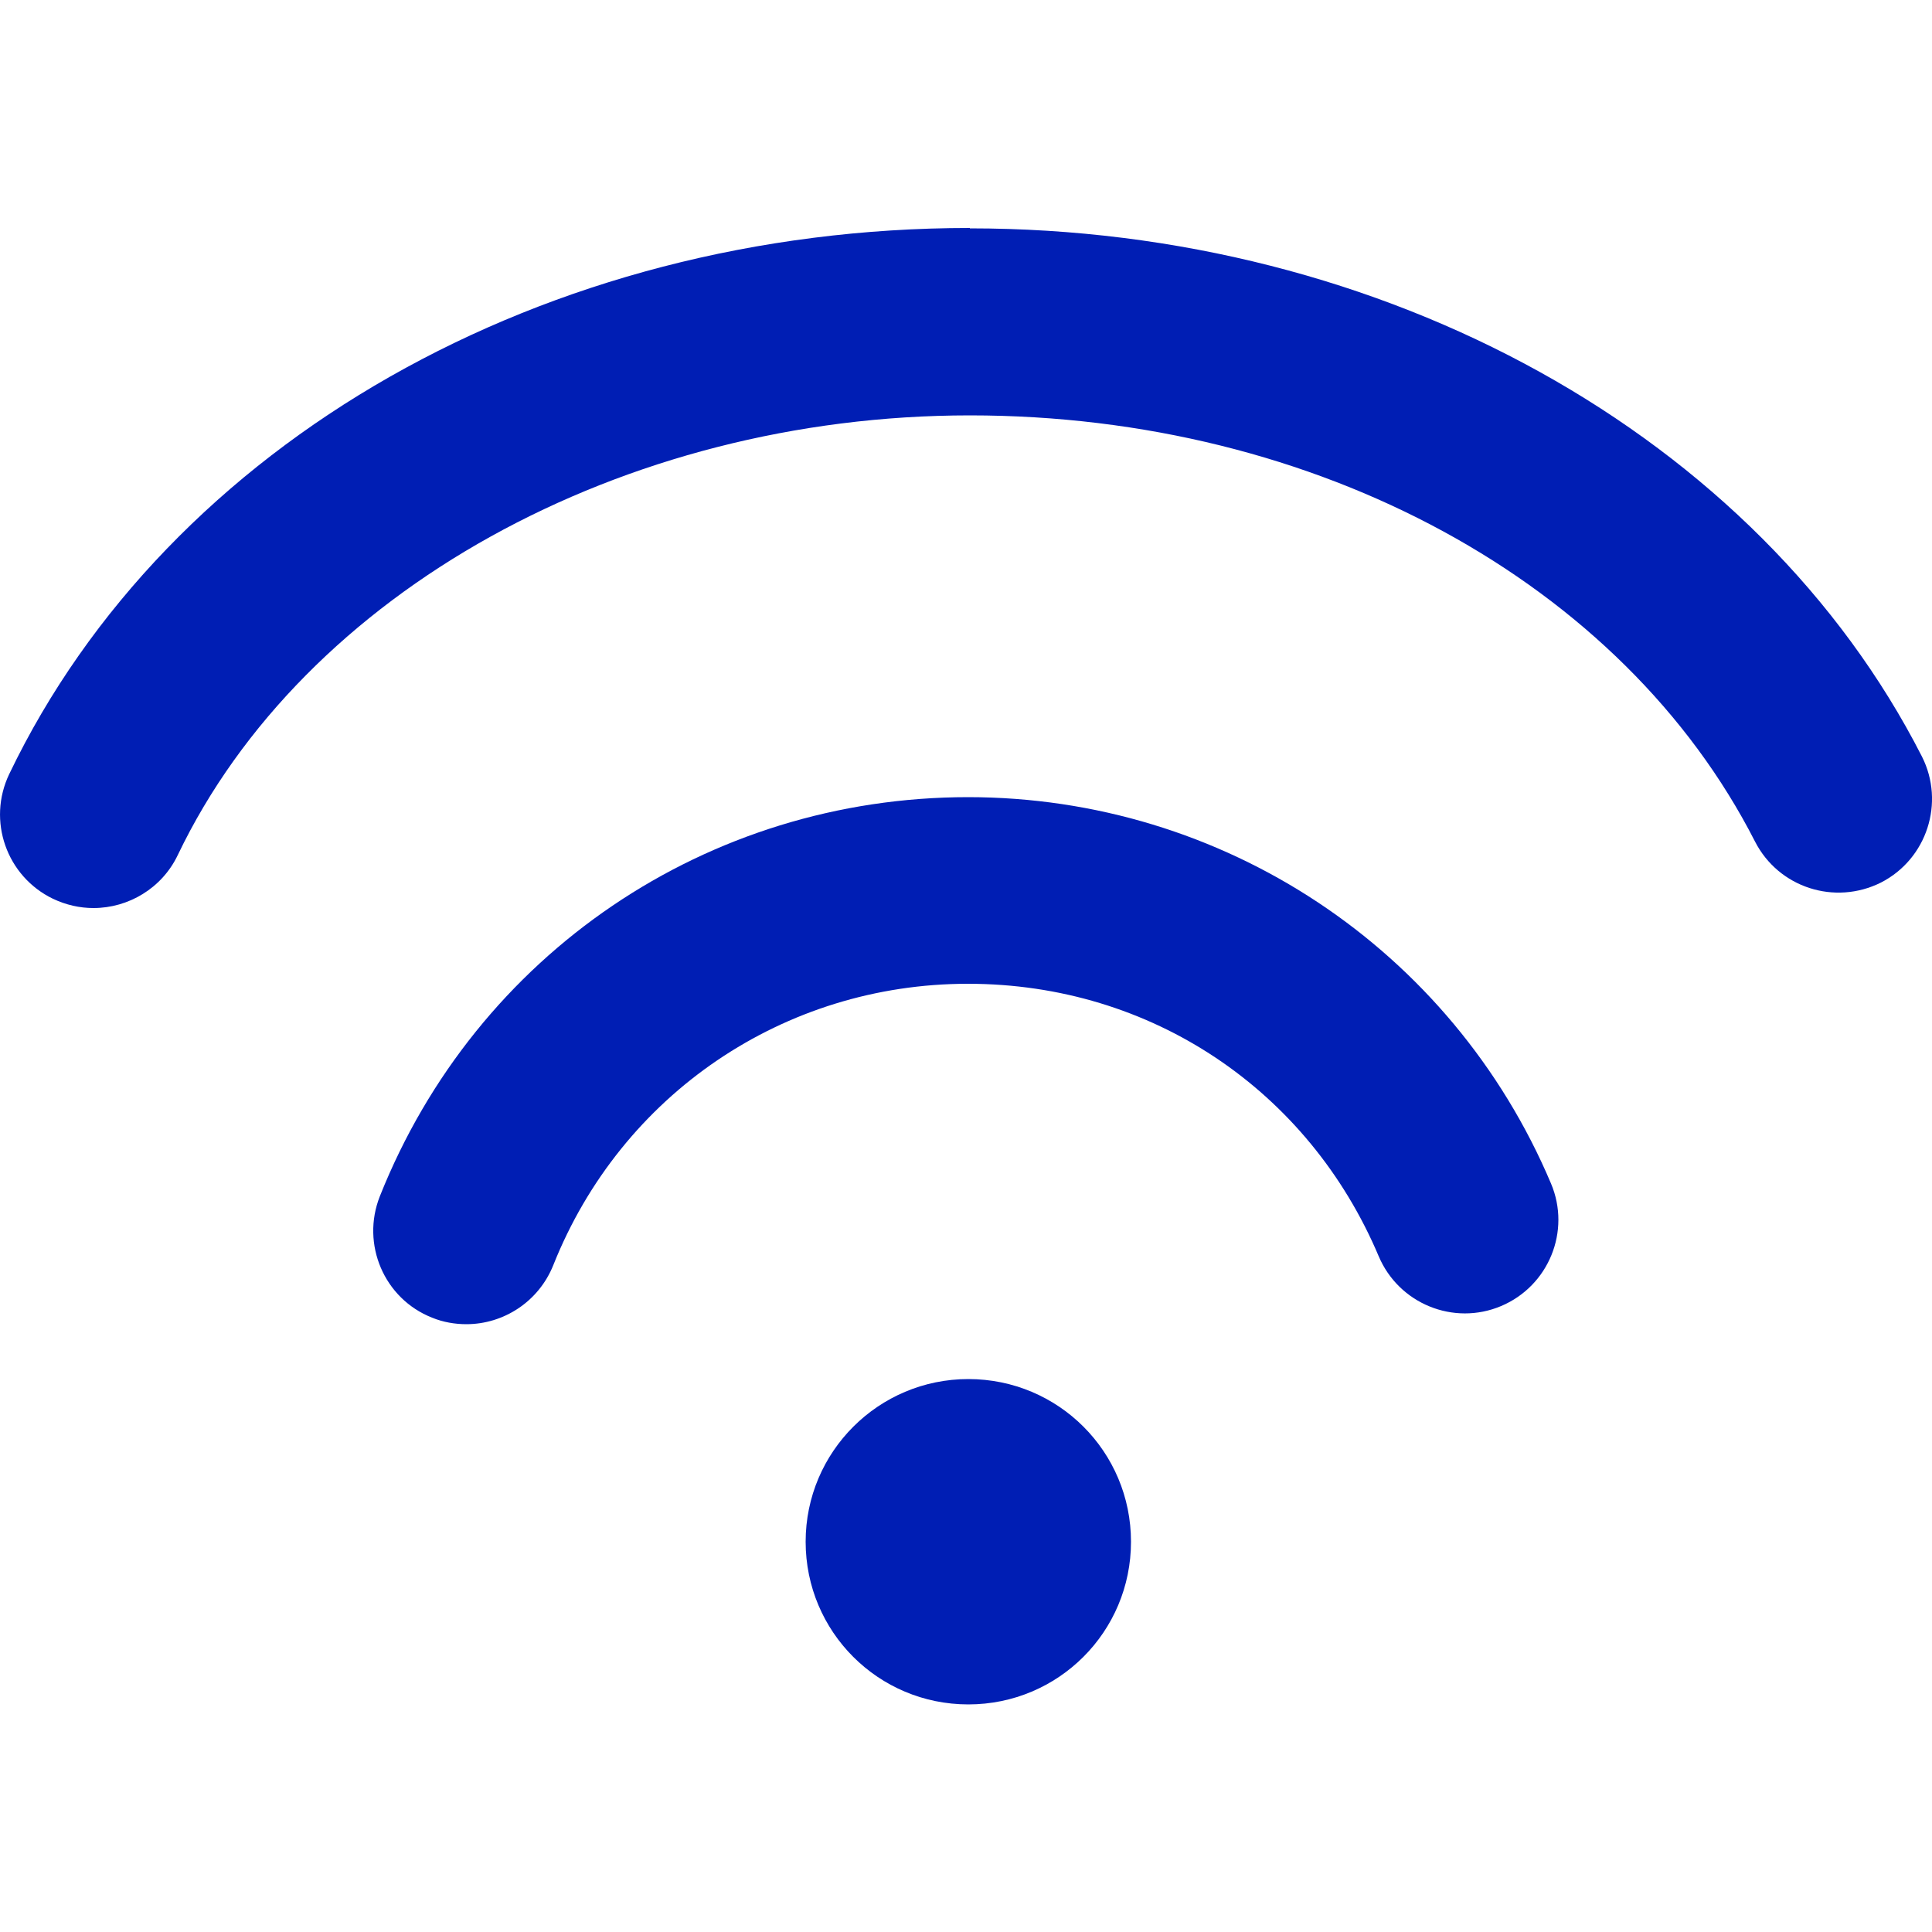 <?xml version="1.0" encoding="UTF-8"?>
<svg id="Capa_1" xmlns="http://www.w3.org/2000/svg" version="1.1" viewBox="0 0 500 500">
  <!-- Generator: Adobe Illustrator 29.8.1, SVG Export Plug-In . SVG Version: 2.1.1 Build 2)  -->
  <defs>
    <style>
      .st0 {
        fill: #001eb4;
      }
    </style>
  </defs>
  <path class="st0" d="M250.6,356.9c-23.2,0-42.1,18.8-42.1,42.1s18.8,42.1,42.1,42.1,42.1-18.8,42.1-42.1-18.8-42.1-42.1-42.1"/>
  <path class="st0" d="M250.6,206.3c-67.5,0-127.3,40.5-152.3,103.3-4.9,12.4,1.1,26.5,13.5,31.4,2.9,1.2,6,1.7,8.9,1.7,9.6,0,18.7-5.8,22.5-15.3,17.6-44.2,59.7-72.8,107.3-72.8s88.2,27.7,106.3,70.5c5.2,12.3,19.4,18.1,31.7,12.9,12.3-5.2,18.1-19.4,12.9-31.7-25.7-60.8-85-100-150.9-100"/>
  <path class="st0" d="M251,59c-109.9,0-207.4,55.5-248.6,141.3-5.8,12.1-.7,26.5,11.3,32.3,3.4,1.6,6.9,2.4,10.5,2.4,9,0,17.7-5.1,21.8-13.7,32.6-68.1,115-113.8,205-113.8s169,43.3,203.2,110.3c6.1,11.9,20.6,16.6,32.6,10.6,11.9-6.1,16.6-20.7,10.6-32.6-42.4-83.1-139.1-136.7-246.4-136.7"/>
</svg>